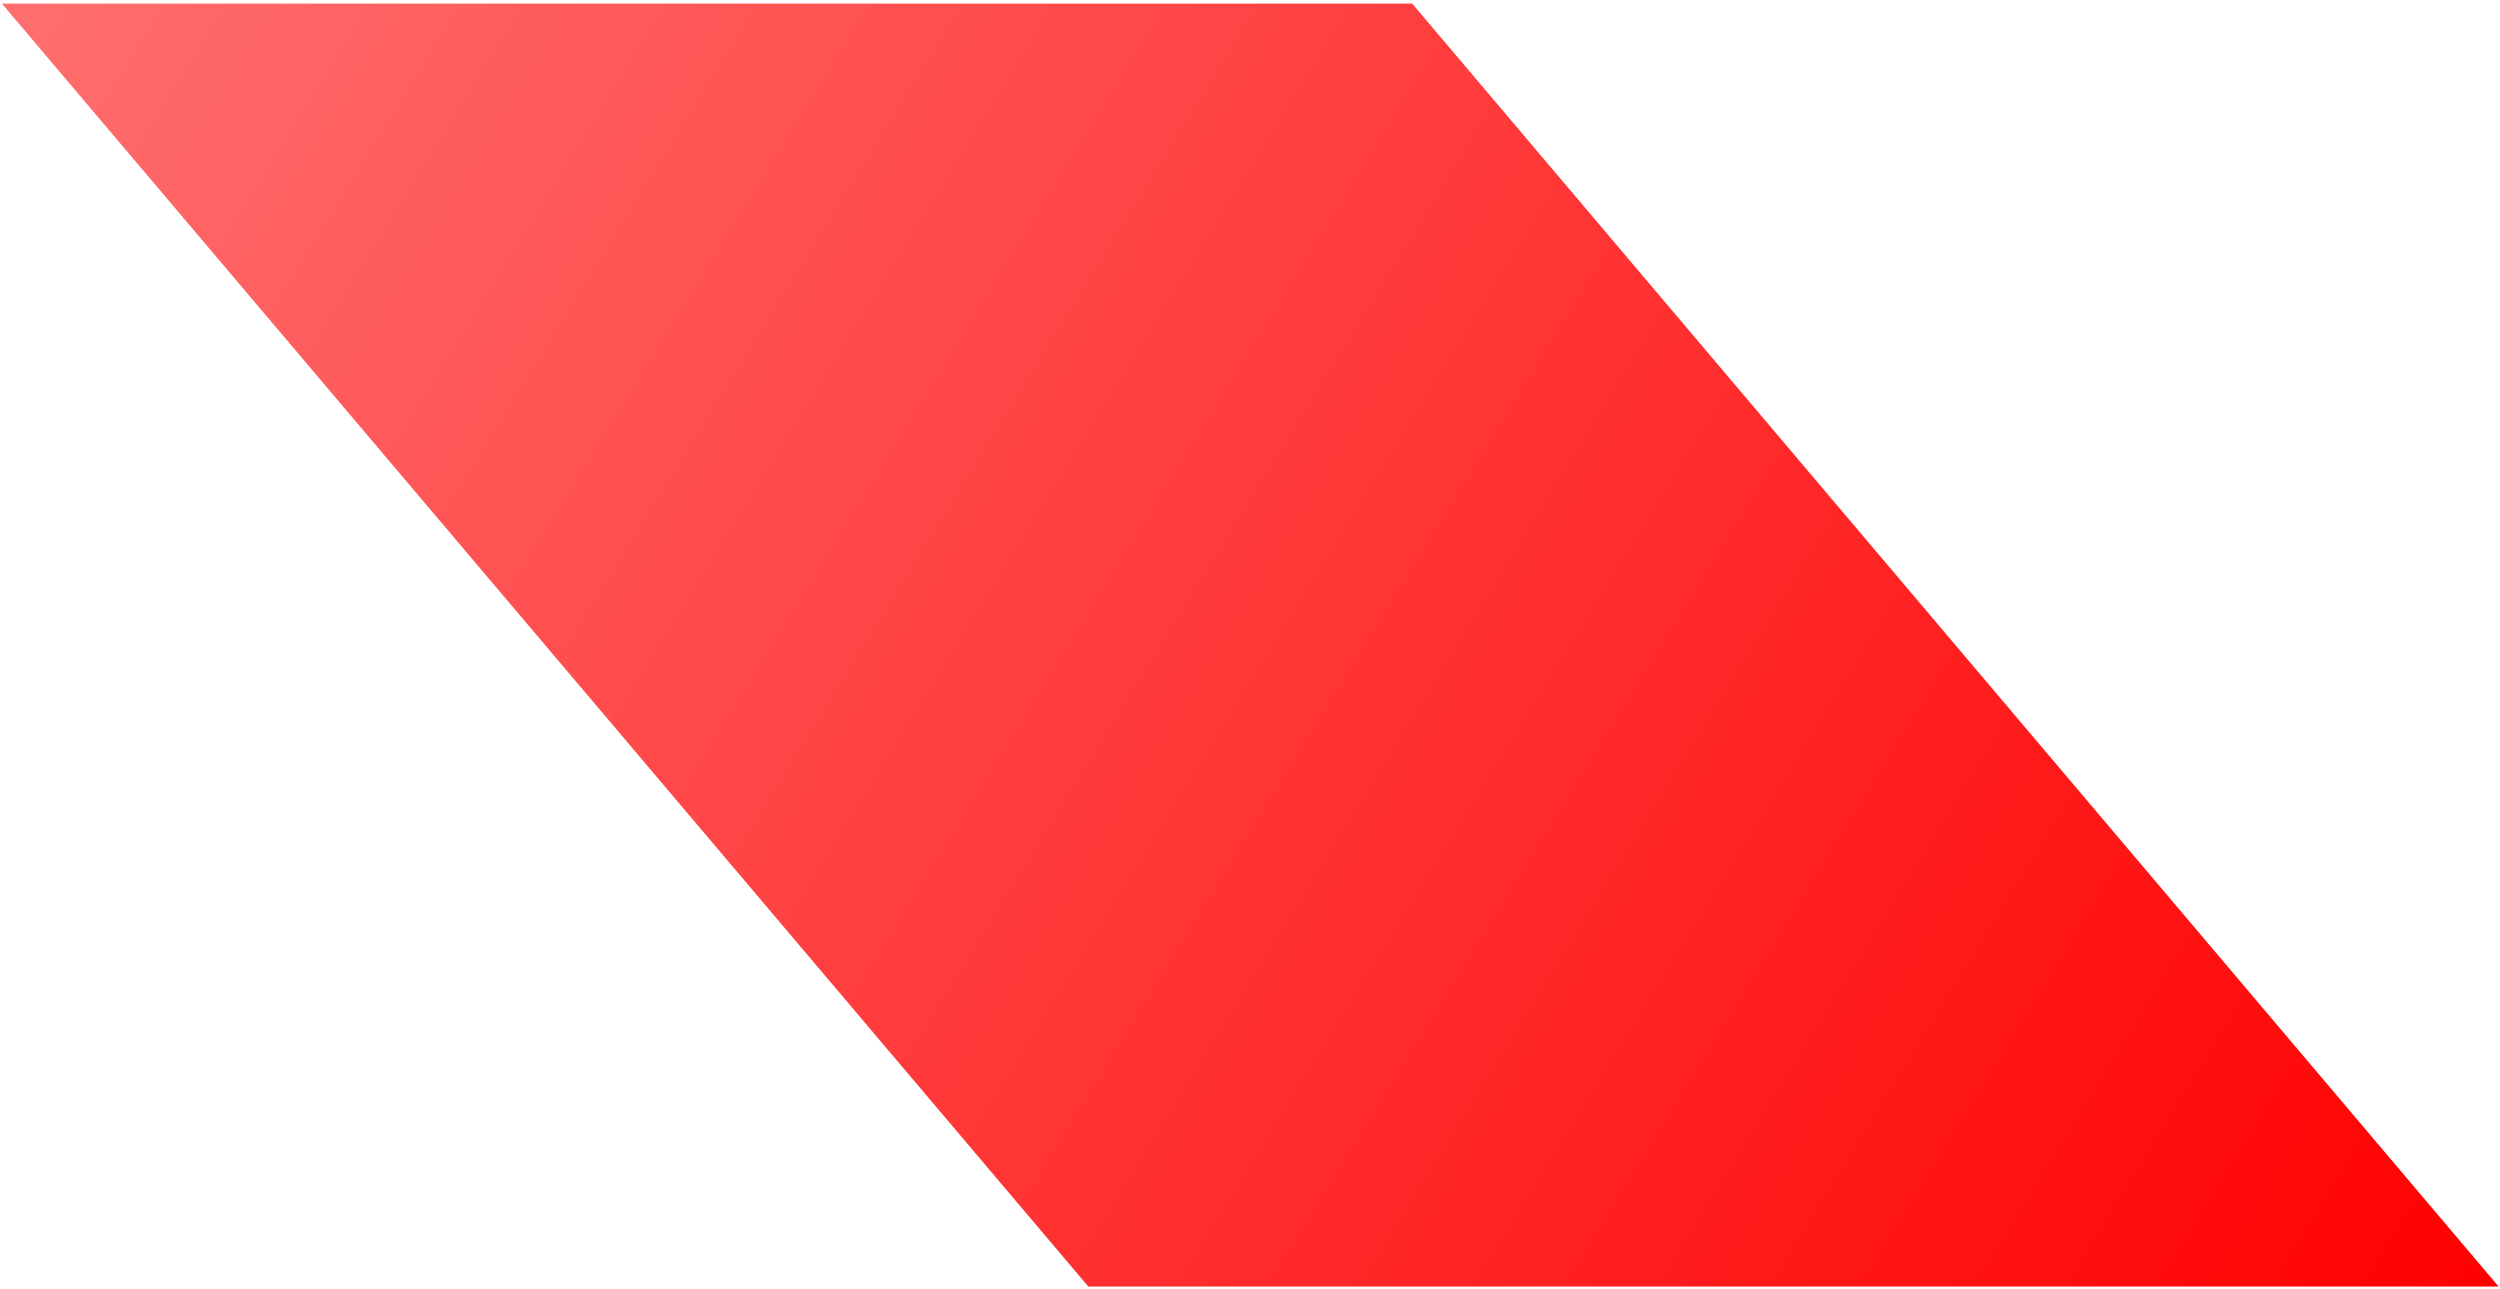 <svg width="512" height="264" viewBox="0 0 512 264" fill="none" xmlns="http://www.w3.org/2000/svg">
<path d="M511.71 263.475H222.878L0.384 0.733H289.216L511.71 263.475Z" fill="url(#paint0_linear_102_10444)"/>
<defs>
<linearGradient id="paint0_linear_102_10444" x1="15.045" y1="-13.425" x2="498.296" y2="283.796" gradientUnits="userSpaceOnUse">
<stop stop-color="#FF6E6E"/>
<stop offset="1" stop-color="#FF0000"/>
</linearGradient>
</defs>
</svg>
